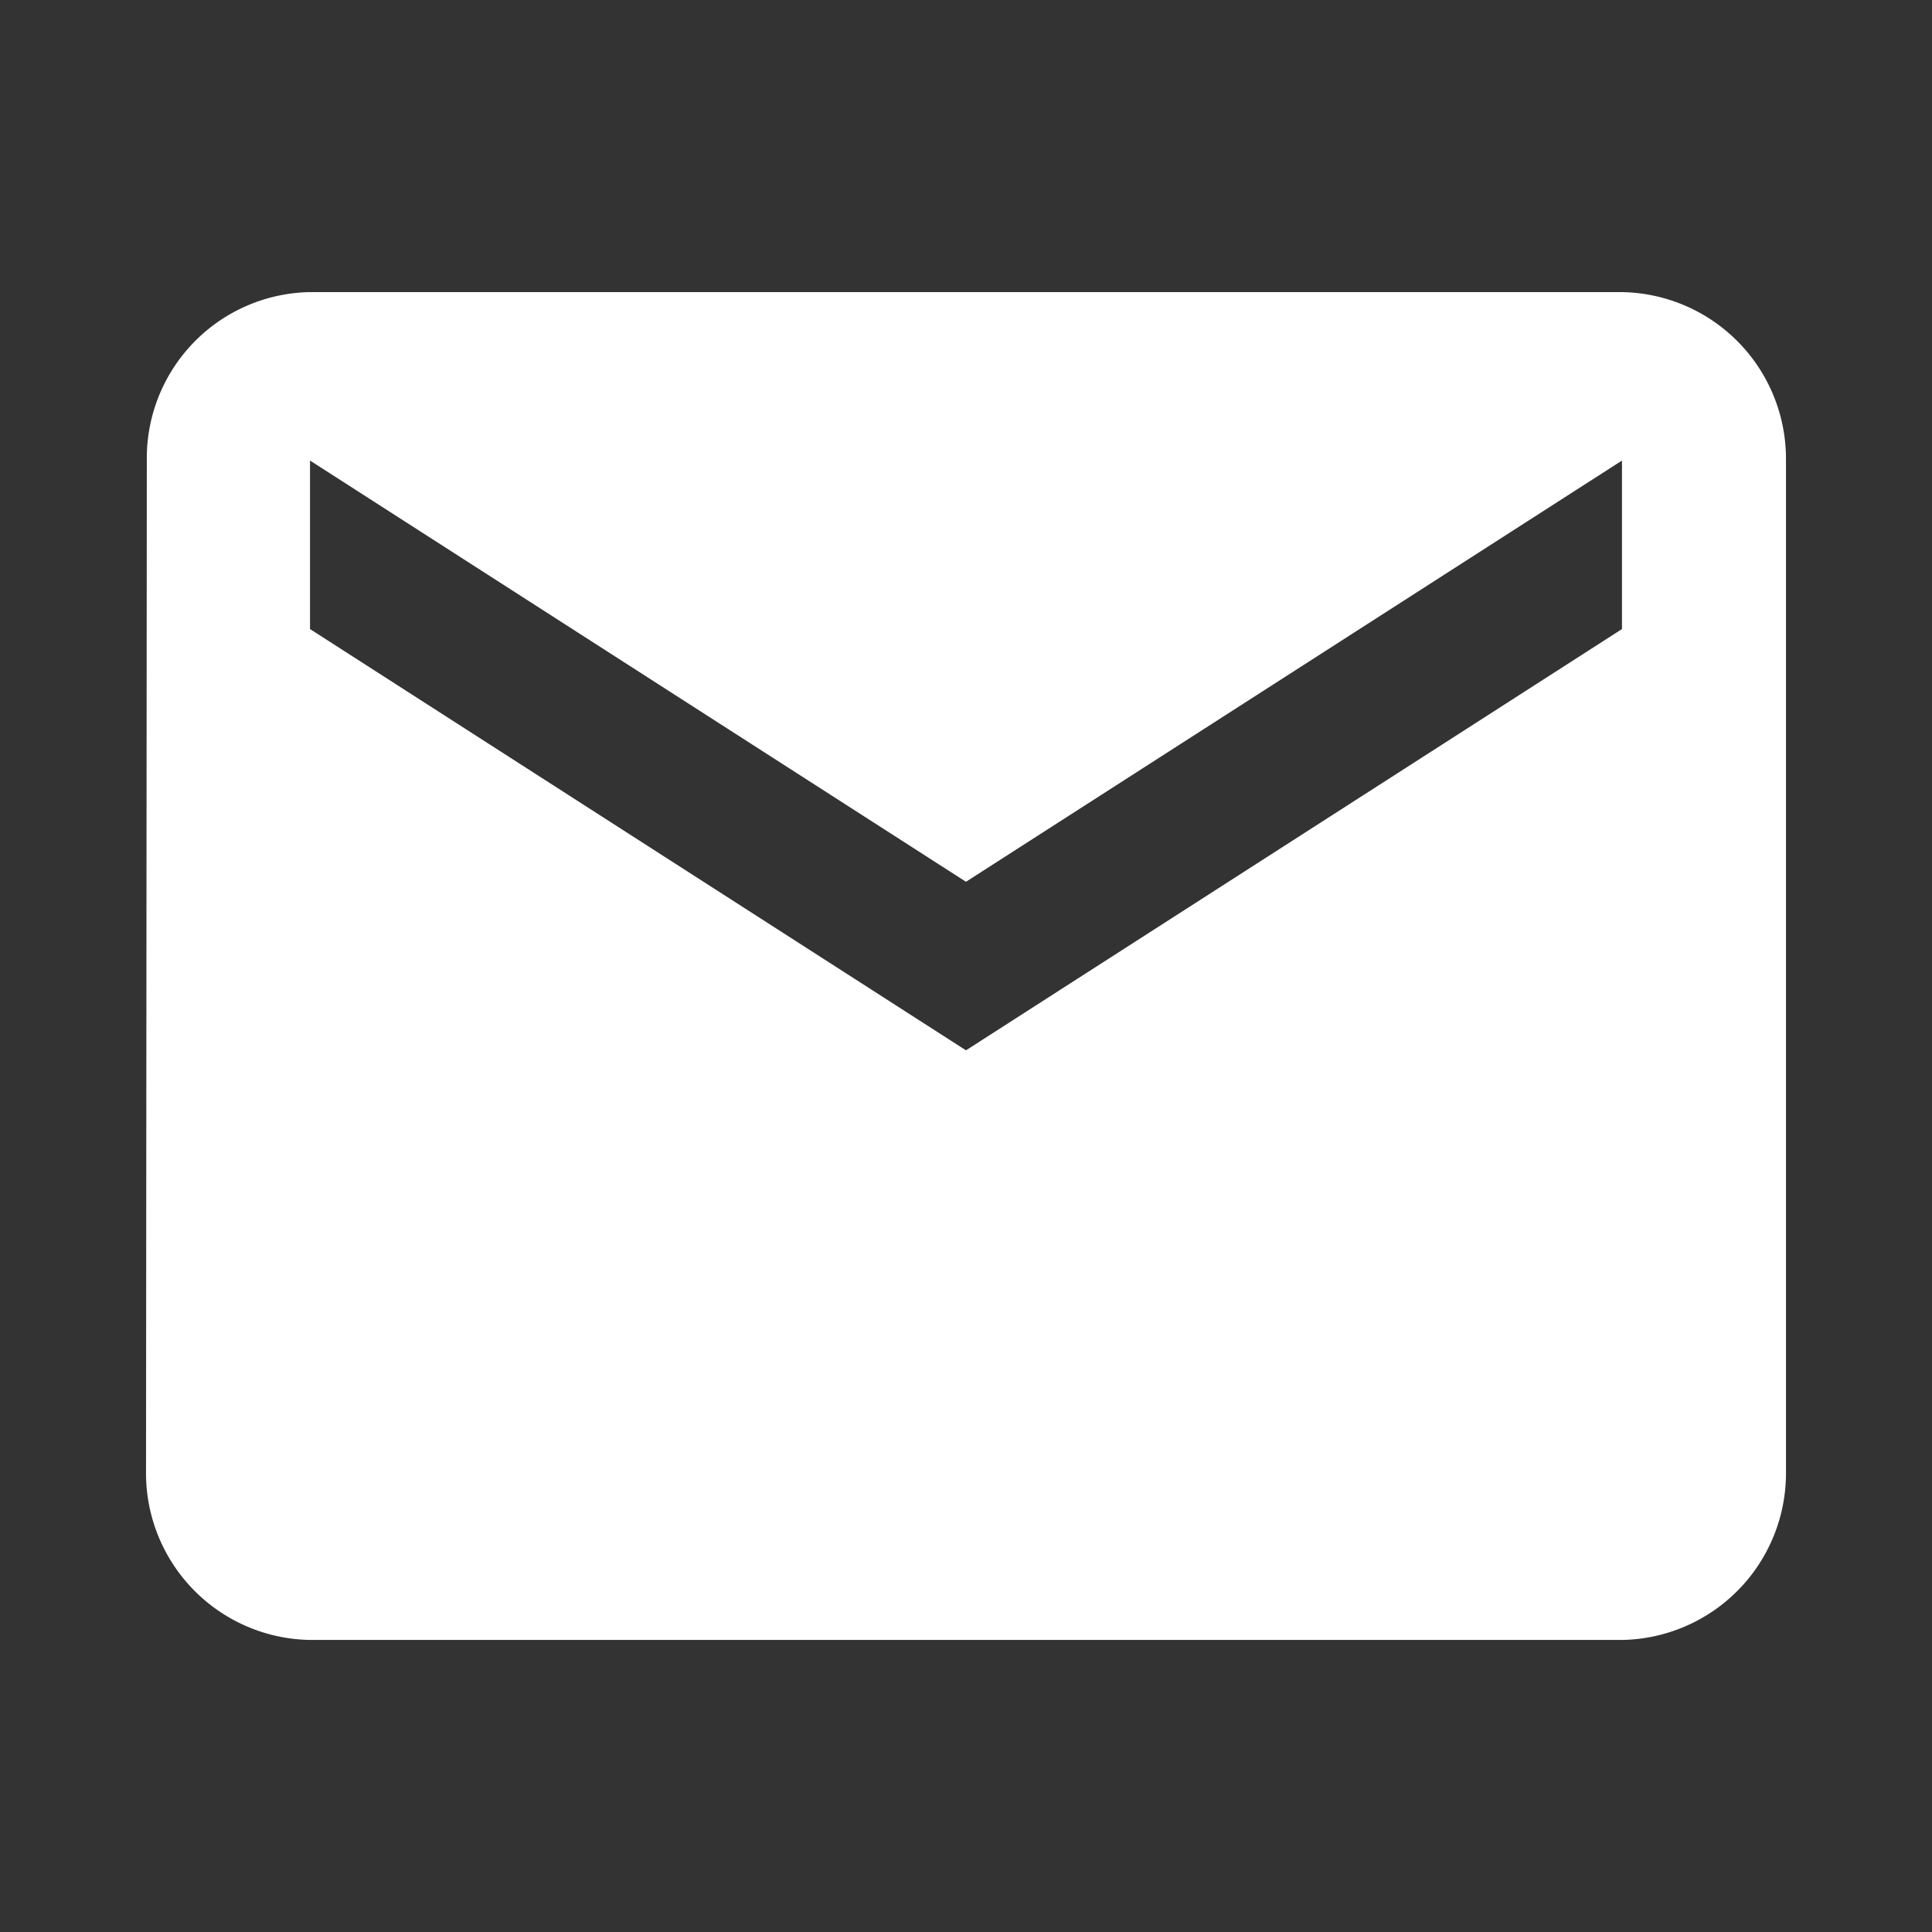 <svg id="email_black_24dp" xmlns="http://www.w3.org/2000/svg" width="36.437" height="36.437" viewBox="0 0 36.437 36.437">
  <rect x="0" y="0" width="36.437" height="36.437" fill="#333333" stroke="none"/>
  <path id="パス_53" data-name="パス 53" d="M0,0H36.437V36.437H0Z" fill="none"/>
  <path id="パス_54" data-name="パス 54" d="M29.836,4H5.093A3.132,3.132,0,0,0,2.015,7.177L2,26.242A3.145,3.145,0,0,0,5.093,29.42H29.836a3.145,3.145,0,0,0,3.093-3.177V7.177A3.145,3.145,0,0,0,29.836,4Zm0,6.355L17.464,18.3,5.093,10.355V7.177l12.371,7.944L29.836,7.177Z" transform="translate(0.754 1.509)" fill="#fff"/>
</svg>
